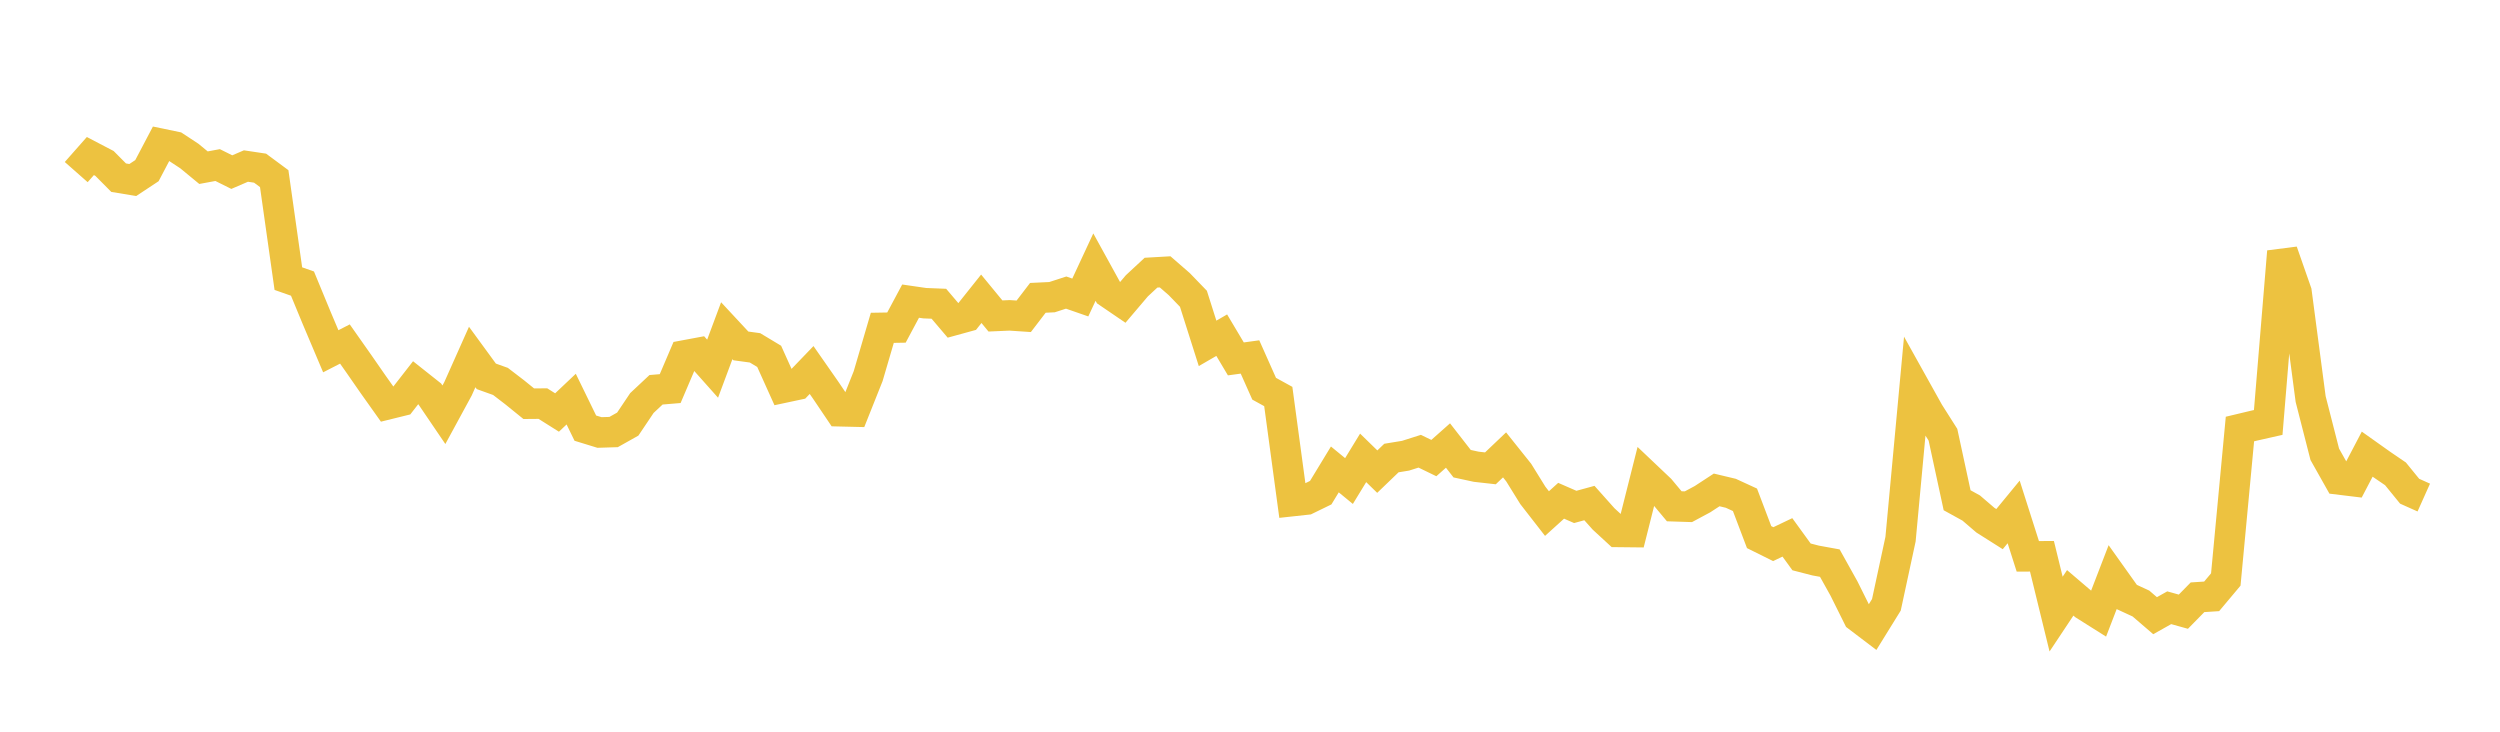<svg width="164" height="48" xmlns="http://www.w3.org/2000/svg" xmlns:xlink="http://www.w3.org/1999/xlink"><path fill="none" stroke="rgb(237,194,64)" stroke-width="2" d="M5,11.289L5.928,10.237L6.855,10.721L7.783,11.656L8.711,11.809L9.639,11.195L10.566,9.433L11.494,9.626L12.422,10.236L13.349,11L14.277,10.828L15.205,11.291L16.133,10.892L17.06,11.031L17.988,11.718L18.916,18.278L19.843,18.604L20.771,20.851L21.699,23.043L22.627,22.567L23.554,23.885L24.482,25.222L25.41,26.528L26.337,26.299L27.265,25.107L28.193,25.843L29.12,27.208L30.048,25.5L30.976,23.419L31.904,24.689L32.831,25.021L33.759,25.732L34.687,26.484L35.614,26.476L36.542,27.06L37.47,26.182L38.398,28.086L39.325,28.371L40.253,28.342L41.181,27.821L42.108,26.439L43.036,25.57L43.964,25.492L44.892,23.317L45.819,23.144L46.747,24.186L47.675,21.696L48.602,22.692L49.53,22.819L50.458,23.377L51.386,25.436L52.313,25.238L53.241,24.273L54.169,25.603L55.096,26.979L56.024,27.001L56.952,24.672L57.88,21.505L58.807,21.489L59.735,19.754L60.663,19.889L61.59,19.926L62.518,21.018L63.446,20.763L64.373,19.6L65.301,20.728L66.229,20.687L67.157,20.749L68.084,19.538L69.012,19.494L69.94,19.193L70.867,19.516L71.795,17.522L72.723,19.208L73.651,19.841L74.578,18.749L75.506,17.887L76.434,17.834L77.361,18.64L78.289,19.6L79.217,22.525L80.145,21.987L81.072,23.544L82,23.417L82.928,25.5L83.855,26.011L84.783,32.872L85.711,32.771L86.639,32.319L87.566,30.794L88.494,31.556L89.422,30.036L90.349,30.939L91.277,30.047L92.205,29.895L93.133,29.6L94.06,30.05L94.988,29.226L95.916,30.418L96.843,30.619L97.771,30.723L98.699,29.84L99.627,31.001L100.554,32.497L101.482,33.69L102.41,32.85L103.337,33.254L104.265,33L105.193,34.04L106.12,34.894L107.048,34.904L107.976,31.221L108.904,32.101L109.831,33.212L110.759,33.242L111.687,32.744L112.614,32.138L113.542,32.36L114.47,32.787L115.398,35.235L116.325,35.695L117.253,35.252L118.181,36.532L119.108,36.771L120.036,36.94L120.964,38.605L121.892,40.471L122.819,41.175L123.747,39.676L124.675,35.366L125.602,25.391L126.53,27.056L127.458,28.519L128.386,32.816L129.313,33.327L130.241,34.123L131.169,34.71L132.096,33.583L133.024,36.495L133.952,36.492L134.88,40.285L135.807,38.891L136.735,39.683L137.663,40.267L138.59,37.86L139.518,39.163L140.446,39.592L141.373,40.389L142.301,39.868L143.229,40.127L144.157,39.181L145.084,39.121L146.012,38.015L146.94,28.144L147.867,27.922L148.795,27.713L149.723,16.506L150.651,19.16L151.578,26.178L152.506,29.804L153.434,31.452L154.361,31.565L155.289,29.793L156.217,30.452L157.145,31.085L158.072,32.224L159,32.64"></path></svg>